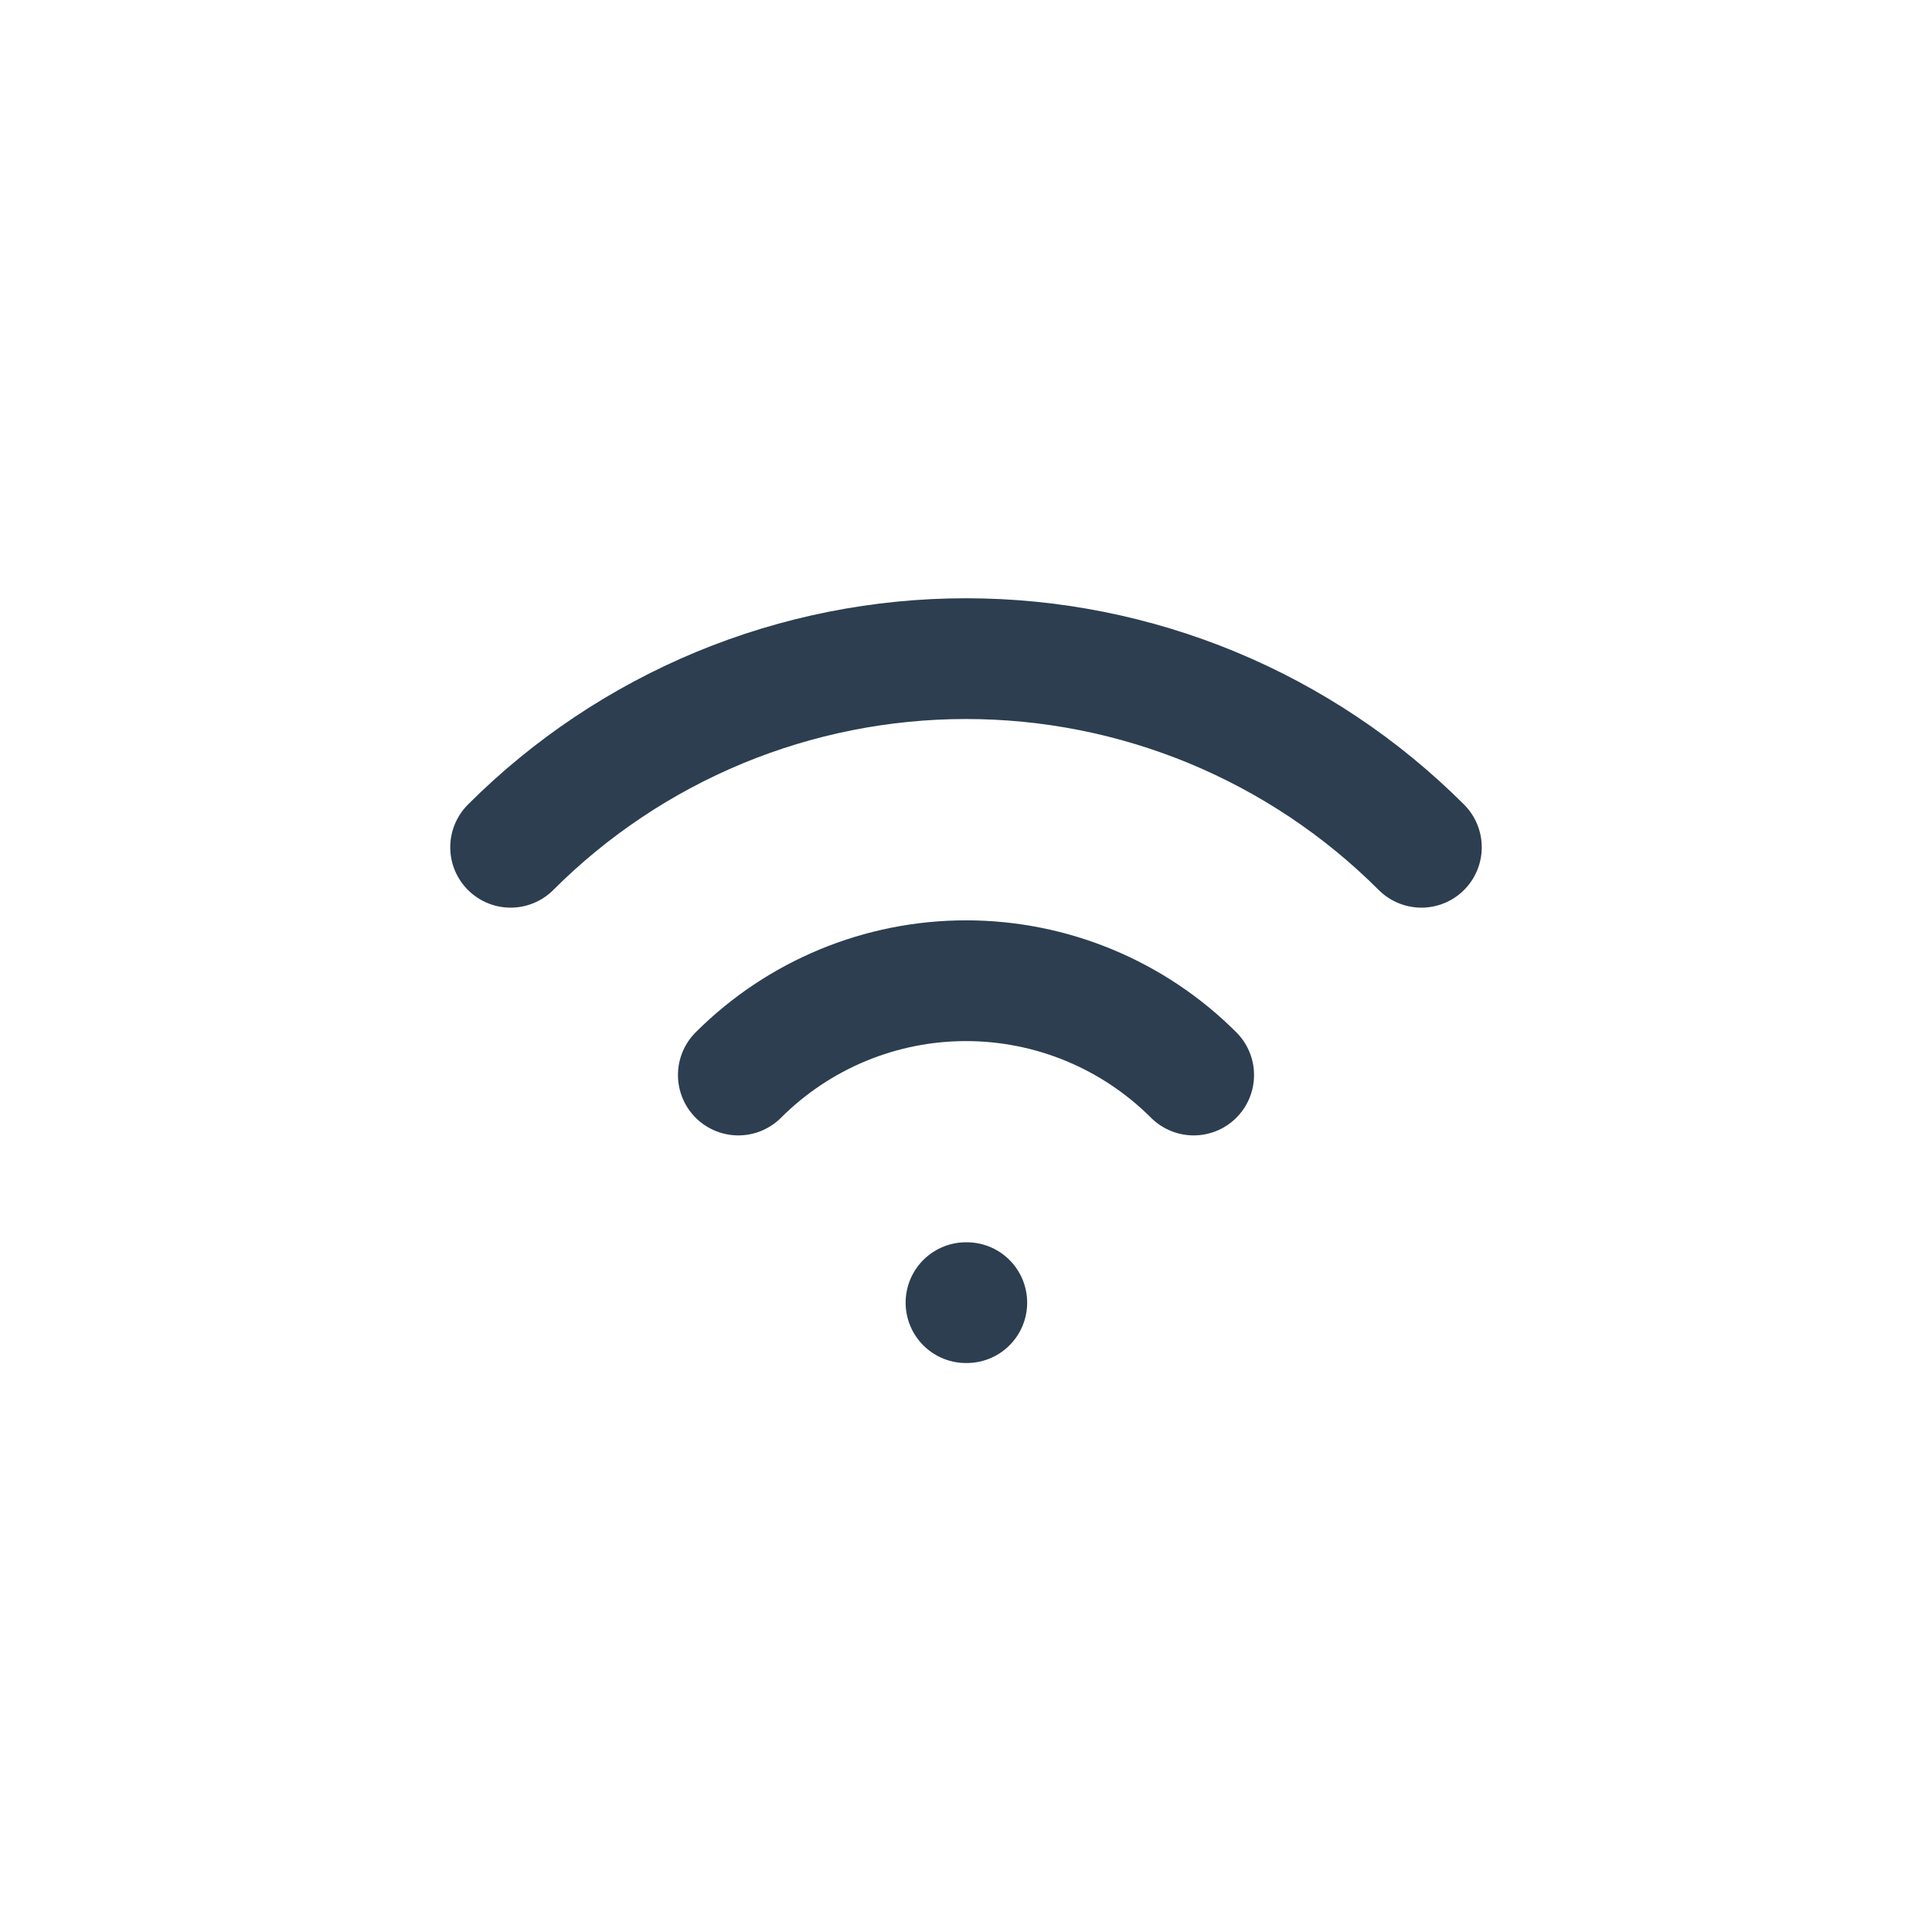 <?xml version="1.0" encoding="UTF-8"?> <svg xmlns="http://www.w3.org/2000/svg" width="44" height="44" viewBox="0 0 44 44" fill="none"> <g clip-path="url(#clip0_409_540)"> <path d="M22 29.667H22.018" stroke="#2C3E50" stroke-width="2.75" stroke-linecap="round" stroke-linejoin="round"></path> <path d="M16.815 24.483C18.191 23.108 20.056 22.335 22 22.335C23.945 22.335 25.81 23.108 27.185 24.483" stroke="#2C3E50" stroke-width="2.75" stroke-linecap="round" stroke-linejoin="round"></path> <path d="M11.629 19.296C12.991 17.934 14.608 16.854 16.387 16.116C18.167 15.379 20.074 15 22 15C23.926 15 25.833 15.379 27.613 16.116C29.392 16.854 31.009 17.934 32.371 19.296" stroke="#2C3E50" stroke-width="2.75" stroke-linecap="round" stroke-linejoin="round"></path> </g> <defs> <clipPath id="clip0_409_540"> <rect width="44" height="44" fill="white"></rect> </clipPath> </defs> </svg> 